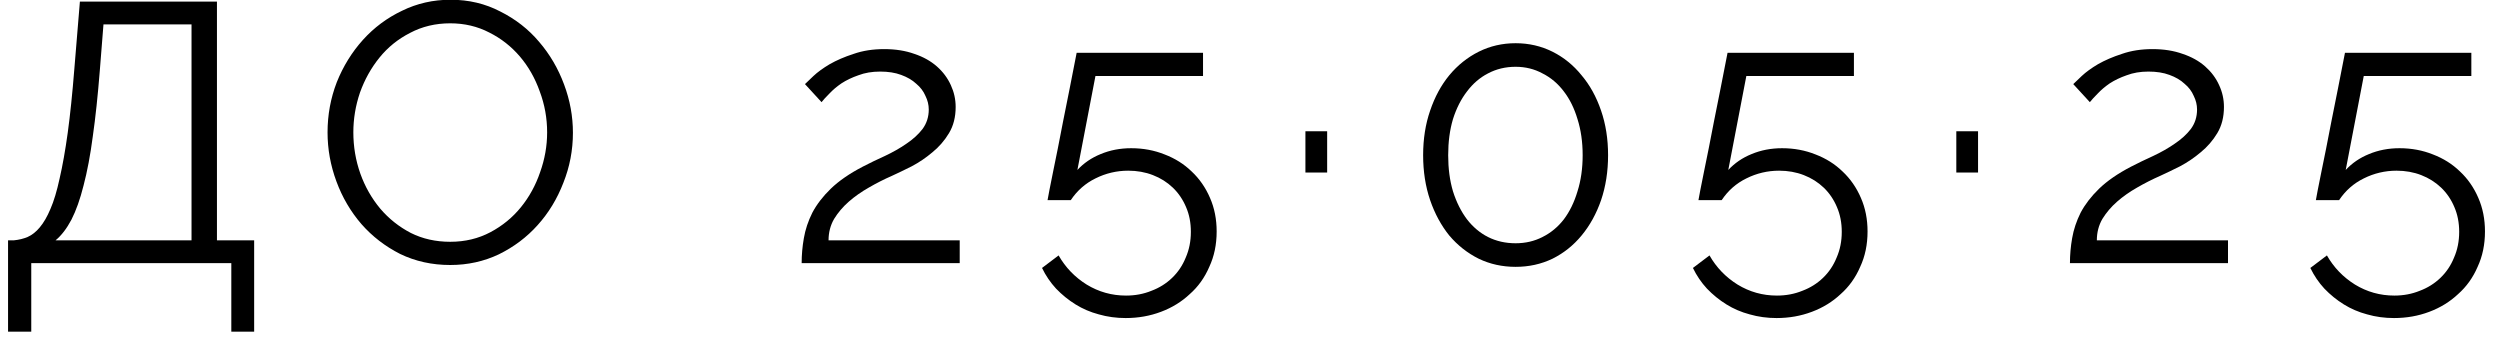 <?xml version="1.0" encoding="UTF-8"?> <svg xmlns="http://www.w3.org/2000/svg" width="95" height="13" viewBox="0 0 95 13" fill="none"><path d="M0.306 9.132H0.53C0.717 9.114 0.889 9.072 1.048 9.006C1.216 8.932 1.37 8.81 1.51 8.642C1.659 8.465 1.795 8.232 1.916 7.942C2.047 7.644 2.163 7.256 2.266 6.78C2.378 6.295 2.481 5.716 2.574 5.044C2.667 4.363 2.751 3.551 2.826 2.608L3.036 0.06H8.244V9.132H9.658V12.604H8.79V10H1.188V12.604H0.306V9.132ZM7.278 9.132V0.928H3.932L3.792 2.692C3.717 3.635 3.629 4.466 3.526 5.184C3.433 5.894 3.316 6.514 3.176 7.046C3.045 7.569 2.891 8.003 2.714 8.348C2.537 8.684 2.336 8.946 2.112 9.132H7.278Z" fill="black"></path><path d="M17.109 10.07C16.418 10.07 15.783 9.93 15.205 9.65C14.635 9.361 14.145 8.983 13.735 8.516C13.324 8.04 13.007 7.499 12.783 6.892C12.559 6.286 12.447 5.665 12.447 5.03C12.447 4.368 12.563 3.733 12.797 3.126C13.039 2.52 13.371 1.983 13.791 1.516C14.211 1.05 14.705 0.681 15.275 0.41C15.844 0.13 16.46 -0.01 17.123 -0.01C17.813 -0.01 18.443 0.14 19.013 0.438C19.591 0.728 20.081 1.11 20.483 1.586C20.893 2.062 21.211 2.604 21.435 3.21C21.659 3.808 21.771 4.419 21.771 5.044C21.771 5.707 21.649 6.342 21.407 6.948C21.173 7.555 20.847 8.092 20.427 8.558C20.016 9.016 19.526 9.384 18.957 9.664C18.387 9.935 17.771 10.07 17.109 10.07ZM13.427 5.03C13.427 5.572 13.515 6.094 13.693 6.598C13.87 7.093 14.122 7.536 14.449 7.928C14.775 8.311 15.163 8.619 15.611 8.852C16.059 9.076 16.558 9.188 17.109 9.188C17.669 9.188 18.177 9.067 18.635 8.824C19.092 8.582 19.479 8.264 19.797 7.872C20.114 7.48 20.357 7.037 20.525 6.542C20.702 6.048 20.791 5.544 20.791 5.03C20.791 4.489 20.697 3.971 20.511 3.476C20.333 2.972 20.081 2.529 19.755 2.146C19.428 1.764 19.041 1.46 18.593 1.236C18.145 1.003 17.65 0.886 17.109 0.886C16.549 0.886 16.04 1.008 15.583 1.25C15.125 1.484 14.738 1.796 14.421 2.188C14.103 2.58 13.856 3.024 13.679 3.518C13.511 4.013 13.427 4.517 13.427 5.03Z" fill="black"></path><path d="M30.463 10C30.463 9.683 30.491 9.366 30.547 9.048C30.603 8.722 30.71 8.4 30.869 8.082C31.037 7.765 31.27 7.462 31.569 7.172C31.877 6.874 32.283 6.594 32.787 6.332C33.057 6.192 33.337 6.057 33.627 5.926C33.925 5.786 34.196 5.632 34.439 5.464C34.691 5.296 34.896 5.11 35.055 4.904C35.213 4.69 35.293 4.442 35.293 4.162C35.293 3.985 35.251 3.812 35.167 3.644C35.092 3.467 34.975 3.313 34.817 3.182C34.667 3.042 34.476 2.93 34.243 2.846C34.019 2.762 33.753 2.72 33.445 2.72C33.137 2.72 32.861 2.767 32.619 2.86C32.376 2.944 32.161 3.047 31.975 3.168C31.797 3.29 31.643 3.42 31.513 3.56C31.382 3.691 31.284 3.798 31.219 3.882L30.589 3.196C30.645 3.14 30.752 3.038 30.911 2.888C31.069 2.739 31.275 2.59 31.527 2.44C31.788 2.291 32.091 2.16 32.437 2.048C32.782 1.927 33.169 1.866 33.599 1.866C34.028 1.866 34.411 1.927 34.747 2.048C35.083 2.16 35.367 2.319 35.601 2.524C35.834 2.73 36.011 2.968 36.133 3.238C36.254 3.5 36.315 3.775 36.315 4.064C36.315 4.447 36.231 4.778 36.063 5.058C35.895 5.338 35.685 5.581 35.433 5.786C35.19 5.992 34.929 6.169 34.649 6.318C34.369 6.458 34.117 6.58 33.893 6.682C33.594 6.813 33.3 6.962 33.011 7.13C32.731 7.289 32.479 7.466 32.255 7.662C32.031 7.858 31.844 8.078 31.695 8.32C31.555 8.563 31.485 8.834 31.485 9.132H36.469V10H30.463Z" fill="black"></path><path d="M42.985 5.632C43.443 5.632 43.867 5.712 44.259 5.87C44.651 6.02 44.992 6.234 45.281 6.514C45.58 6.794 45.813 7.13 45.981 7.522C46.149 7.905 46.233 8.33 46.233 8.796C46.233 9.291 46.14 9.739 45.953 10.14C45.776 10.551 45.529 10.896 45.211 11.176C44.903 11.466 44.539 11.69 44.119 11.848C43.699 12.007 43.251 12.086 42.775 12.086C42.421 12.086 42.08 12.04 41.753 11.946C41.436 11.862 41.142 11.736 40.871 11.568C40.601 11.4 40.353 11.2 40.129 10.966C39.915 10.733 39.737 10.472 39.597 10.182L40.227 9.706C40.489 10.164 40.843 10.532 41.291 10.812C41.749 11.092 42.248 11.232 42.789 11.232C43.135 11.232 43.457 11.172 43.755 11.05C44.054 10.938 44.315 10.775 44.539 10.56C44.763 10.346 44.936 10.089 45.057 9.79C45.188 9.492 45.253 9.165 45.253 8.81C45.253 8.465 45.193 8.152 45.071 7.872C44.95 7.583 44.782 7.336 44.567 7.13C44.353 6.925 44.101 6.766 43.811 6.654C43.522 6.542 43.209 6.486 42.873 6.486C42.435 6.486 42.019 6.584 41.627 6.78C41.245 6.967 40.932 7.242 40.689 7.606H39.807C39.817 7.55 39.84 7.424 39.877 7.228C39.915 7.032 39.961 6.799 40.017 6.528C40.073 6.258 40.134 5.959 40.199 5.632C40.265 5.296 40.33 4.96 40.395 4.624C40.554 3.84 40.727 2.968 40.913 2.006H45.715V2.888H41.627L40.941 6.458C41.184 6.197 41.478 5.996 41.823 5.856C42.178 5.707 42.565 5.632 42.985 5.632Z" fill="black"></path><path d="M49.606 6.556V4.988H50.432V6.556H49.606Z" fill="black"></path><path d="M61.107 5.898C61.107 6.514 61.018 7.084 60.841 7.606C60.663 8.12 60.416 8.568 60.099 8.95C59.791 9.324 59.422 9.618 58.993 9.832C58.563 10.038 58.097 10.14 57.593 10.14C57.089 10.14 56.622 10.038 56.193 9.832C55.763 9.618 55.39 9.324 55.073 8.95C54.765 8.568 54.522 8.12 54.345 7.606C54.167 7.084 54.079 6.514 54.079 5.898C54.079 5.282 54.167 4.718 54.345 4.204C54.522 3.682 54.765 3.234 55.073 2.86C55.39 2.478 55.763 2.179 56.193 1.964C56.622 1.75 57.089 1.642 57.593 1.642C58.097 1.642 58.563 1.75 58.993 1.964C59.422 2.179 59.791 2.478 60.099 2.86C60.416 3.234 60.663 3.682 60.841 4.204C61.018 4.718 61.107 5.282 61.107 5.898ZM60.141 5.898C60.141 5.394 60.075 4.937 59.945 4.526C59.823 4.116 59.651 3.766 59.427 3.476C59.203 3.178 58.932 2.949 58.615 2.79C58.307 2.622 57.966 2.538 57.593 2.538C57.21 2.538 56.86 2.622 56.543 2.79C56.235 2.949 55.969 3.178 55.745 3.476C55.521 3.766 55.343 4.116 55.213 4.526C55.091 4.937 55.031 5.394 55.031 5.898C55.031 6.402 55.091 6.86 55.213 7.27C55.343 7.681 55.521 8.036 55.745 8.334C55.969 8.624 56.235 8.848 56.543 9.006C56.86 9.165 57.21 9.244 57.593 9.244C57.966 9.244 58.307 9.165 58.615 9.006C58.932 8.848 59.203 8.624 59.427 8.334C59.651 8.036 59.823 7.681 59.945 7.27C60.075 6.86 60.141 6.402 60.141 5.898Z" fill="black"></path><path d="M67.719 5.632C68.176 5.632 68.601 5.712 68.993 5.87C69.385 6.02 69.726 6.234 70.015 6.514C70.314 6.794 70.547 7.13 70.715 7.522C70.883 7.905 70.967 8.33 70.967 8.796C70.967 9.291 70.874 9.739 70.687 10.14C70.51 10.551 70.262 10.896 69.945 11.176C69.637 11.466 69.273 11.69 68.853 11.848C68.433 12.007 67.985 12.086 67.509 12.086C67.154 12.086 66.814 12.04 66.487 11.946C66.17 11.862 65.876 11.736 65.605 11.568C65.334 11.4 65.087 11.2 64.863 10.966C64.648 10.733 64.471 10.472 64.331 10.182L64.961 9.706C65.222 10.164 65.577 10.532 66.025 10.812C66.482 11.092 66.982 11.232 67.523 11.232C67.868 11.232 68.19 11.172 68.489 11.05C68.788 10.938 69.049 10.775 69.273 10.56C69.497 10.346 69.67 10.089 69.791 9.79C69.922 9.492 69.987 9.165 69.987 8.81C69.987 8.465 69.926 8.152 69.805 7.872C69.684 7.583 69.516 7.336 69.301 7.13C69.086 6.925 68.834 6.766 68.545 6.654C68.256 6.542 67.943 6.486 67.607 6.486C67.168 6.486 66.753 6.584 66.361 6.78C65.978 6.967 65.666 7.242 65.423 7.606H64.541C64.55 7.55 64.574 7.424 64.611 7.228C64.648 7.032 64.695 6.799 64.751 6.528C64.807 6.258 64.868 5.959 64.933 5.632C64.998 5.296 65.064 4.96 65.129 4.624C65.288 3.84 65.46 2.968 65.647 2.006H70.449V2.888H66.361L65.675 6.458C65.918 6.197 66.212 5.996 66.557 5.856C66.912 5.707 67.299 5.632 67.719 5.632Z" fill="black"></path><path d="M74.34 6.556V4.988H75.166V6.556H74.34Z" fill="black"></path><path d="M78.658 10C78.658 9.683 78.686 9.366 78.742 9.048C78.798 8.722 78.906 8.4 79.064 8.082C79.232 7.765 79.466 7.462 79.764 7.172C80.072 6.874 80.478 6.594 80.982 6.332C81.253 6.192 81.533 6.057 81.822 5.926C82.121 5.786 82.391 5.632 82.634 5.464C82.886 5.296 83.091 5.11 83.25 4.904C83.409 4.69 83.488 4.442 83.488 4.162C83.488 3.985 83.446 3.812 83.362 3.644C83.287 3.467 83.171 3.313 83.012 3.182C82.863 3.042 82.671 2.93 82.438 2.846C82.214 2.762 81.948 2.72 81.64 2.72C81.332 2.72 81.057 2.767 80.814 2.86C80.572 2.944 80.357 3.047 80.17 3.168C79.993 3.29 79.839 3.42 79.708 3.56C79.578 3.691 79.48 3.798 79.414 3.882L78.784 3.196C78.84 3.14 78.948 3.038 79.106 2.888C79.265 2.739 79.47 2.59 79.722 2.44C79.984 2.291 80.287 2.16 80.632 2.048C80.978 1.927 81.365 1.866 81.794 1.866C82.224 1.866 82.606 1.927 82.942 2.048C83.278 2.16 83.563 2.319 83.796 2.524C84.029 2.73 84.207 2.968 84.328 3.238C84.45 3.5 84.51 3.775 84.51 4.064C84.51 4.447 84.426 4.778 84.258 5.058C84.09 5.338 83.88 5.581 83.628 5.786C83.385 5.992 83.124 6.169 82.844 6.318C82.564 6.458 82.312 6.58 82.088 6.682C81.79 6.813 81.496 6.962 81.206 7.13C80.926 7.289 80.674 7.466 80.45 7.662C80.226 7.858 80.04 8.078 79.89 8.32C79.75 8.563 79.68 8.834 79.68 9.132H84.664V10H78.658Z" fill="black"></path><path d="M91.181 5.632C91.638 5.632 92.063 5.712 92.455 5.87C92.847 6.02 93.188 6.234 93.477 6.514C93.776 6.794 94.009 7.13 94.177 7.522C94.345 7.905 94.429 8.33 94.429 8.796C94.429 9.291 94.336 9.739 94.149 10.14C93.972 10.551 93.724 10.896 93.407 11.176C93.099 11.466 92.735 11.69 92.315 11.848C91.895 12.007 91.447 12.086 90.971 12.086C90.616 12.086 90.276 12.04 89.949 11.946C89.632 11.862 89.338 11.736 89.067 11.568C88.796 11.4 88.549 11.2 88.325 10.966C88.11 10.733 87.933 10.472 87.793 10.182L88.423 9.706C88.684 10.164 89.039 10.532 89.487 10.812C89.944 11.092 90.444 11.232 90.985 11.232C91.33 11.232 91.652 11.172 91.951 11.05C92.25 10.938 92.511 10.775 92.735 10.56C92.959 10.346 93.132 10.089 93.253 9.79C93.384 9.492 93.449 9.165 93.449 8.81C93.449 8.465 93.388 8.152 93.267 7.872C93.146 7.583 92.978 7.336 92.763 7.13C92.548 6.925 92.296 6.766 92.007 6.654C91.718 6.542 91.405 6.486 91.069 6.486C90.63 6.486 90.215 6.584 89.823 6.78C89.44 6.967 89.128 7.242 88.885 7.606H88.003C88.012 7.55 88.036 7.424 88.073 7.228C88.11 7.032 88.157 6.799 88.213 6.528C88.269 6.258 88.33 5.959 88.395 5.632C88.46 5.296 88.526 4.96 88.591 4.624C88.75 3.84 88.922 2.968 89.109 2.006H93.911V2.888H89.823L89.137 6.458C89.38 6.197 89.674 5.996 90.019 5.856C90.374 5.707 90.761 5.632 91.181 5.632Z" fill="black"></path></svg> 